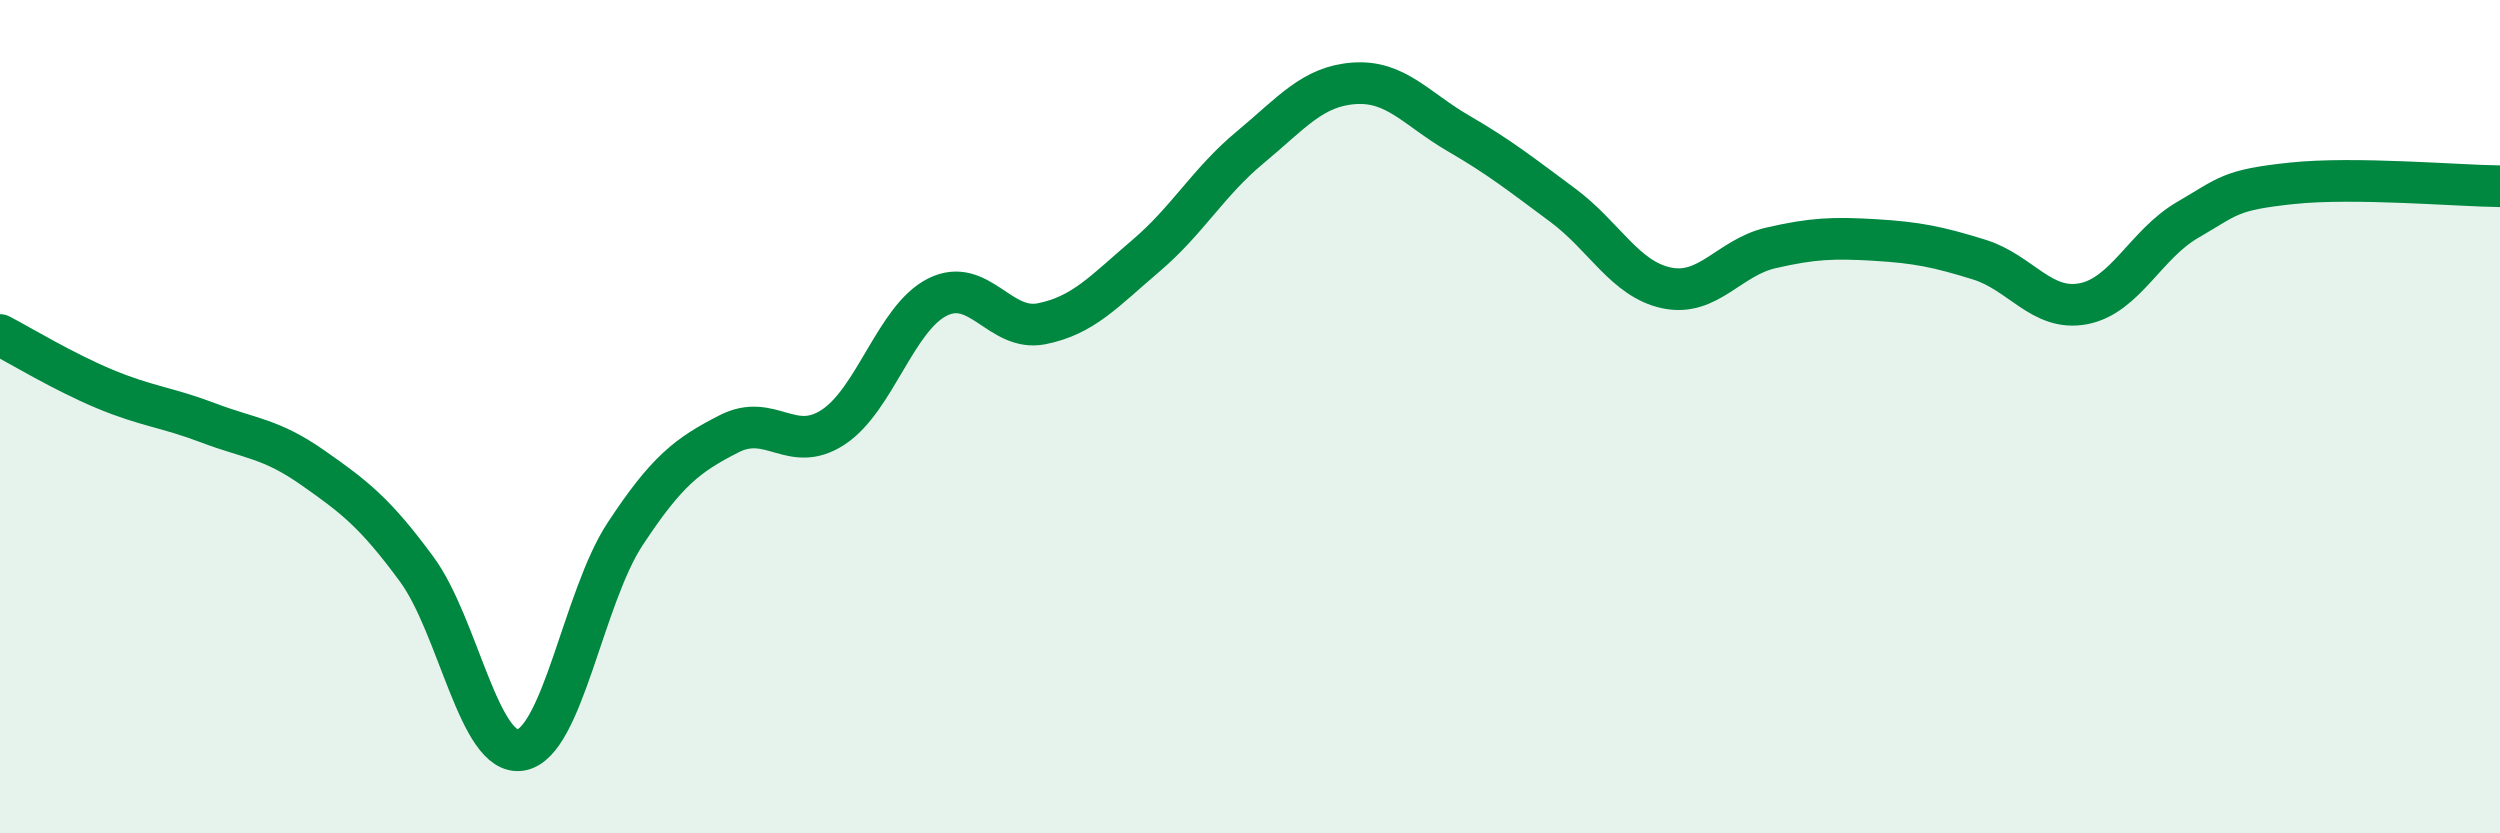 
    <svg width="60" height="20" viewBox="0 0 60 20" xmlns="http://www.w3.org/2000/svg">
      <path
        d="M 0,8.04 C 0.5,8.3 1.5,8.91 2.5,9.33 C 3.5,9.75 4,9.77 5,10.15 C 6,10.53 6.5,10.52 7.5,11.22 C 8.5,11.92 9,12.3 10,13.66 C 11,15.02 11.5,18.17 12.5,18 C 13.5,17.83 14,14.34 15,12.82 C 16,11.3 16.5,10.92 17.5,10.41 C 18.5,9.9 19,10.91 20,10.25 C 21,9.59 21.5,7.63 22.5,7.13 C 23.5,6.63 24,7.97 25,7.77 C 26,7.57 26.5,6.99 27.5,6.14 C 28.5,5.29 29,4.37 30,3.54 C 31,2.71 31.5,2.07 32.5,2 C 33.5,1.93 34,2.62 35,3.2 C 36,3.78 36.5,4.18 37.5,4.92 C 38.5,5.66 39,6.7 40,6.91 C 41,7.12 41.5,6.18 42.5,5.95 C 43.5,5.72 44,5.7 45,5.76 C 46,5.82 46.5,5.92 47.5,6.23 C 48.5,6.54 49,7.48 50,7.29 C 51,7.1 51.5,5.86 52.5,5.28 C 53.5,4.7 53.5,4.56 55,4.4 C 56.5,4.24 59,4.46 60,4.47L60 20L0 20Z"
        fill="#008740"
        opacity="0.1"
        stroke-linecap="round"
        stroke-linejoin="round"
      />
      <path
        d="M 0,8.04 C 0.5,8.3 1.5,8.91 2.5,9.33 C 3.5,9.75 4,9.77 5,10.15 C 6,10.53 6.5,10.52 7.5,11.22 C 8.5,11.92 9,12.3 10,13.66 C 11,15.02 11.5,18.17 12.5,18 C 13.5,17.83 14,14.34 15,12.82 C 16,11.3 16.5,10.92 17.5,10.41 C 18.5,9.9 19,10.91 20,10.25 C 21,9.59 21.5,7.63 22.5,7.13 C 23.5,6.63 24,7.97 25,7.77 C 26,7.57 26.5,6.99 27.5,6.14 C 28.5,5.29 29,4.37 30,3.54 C 31,2.71 31.5,2.07 32.5,2 C 33.5,1.93 34,2.62 35,3.2 C 36,3.78 36.5,4.18 37.5,4.92 C 38.5,5.66 39,6.7 40,6.91 C 41,7.12 41.5,6.18 42.5,5.95 C 43.5,5.72 44,5.7 45,5.76 C 46,5.82 46.5,5.92 47.5,6.23 C 48.5,6.54 49,7.48 50,7.29 C 51,7.1 51.5,5.86 52.5,5.28 C 53.5,4.7 53.5,4.56 55,4.4 C 56.5,4.24 59,4.46 60,4.47"
        stroke="#008740"
        stroke-width="1"
        fill="none"
        stroke-linecap="round"
        stroke-linejoin="round"
      />
    </svg>
  